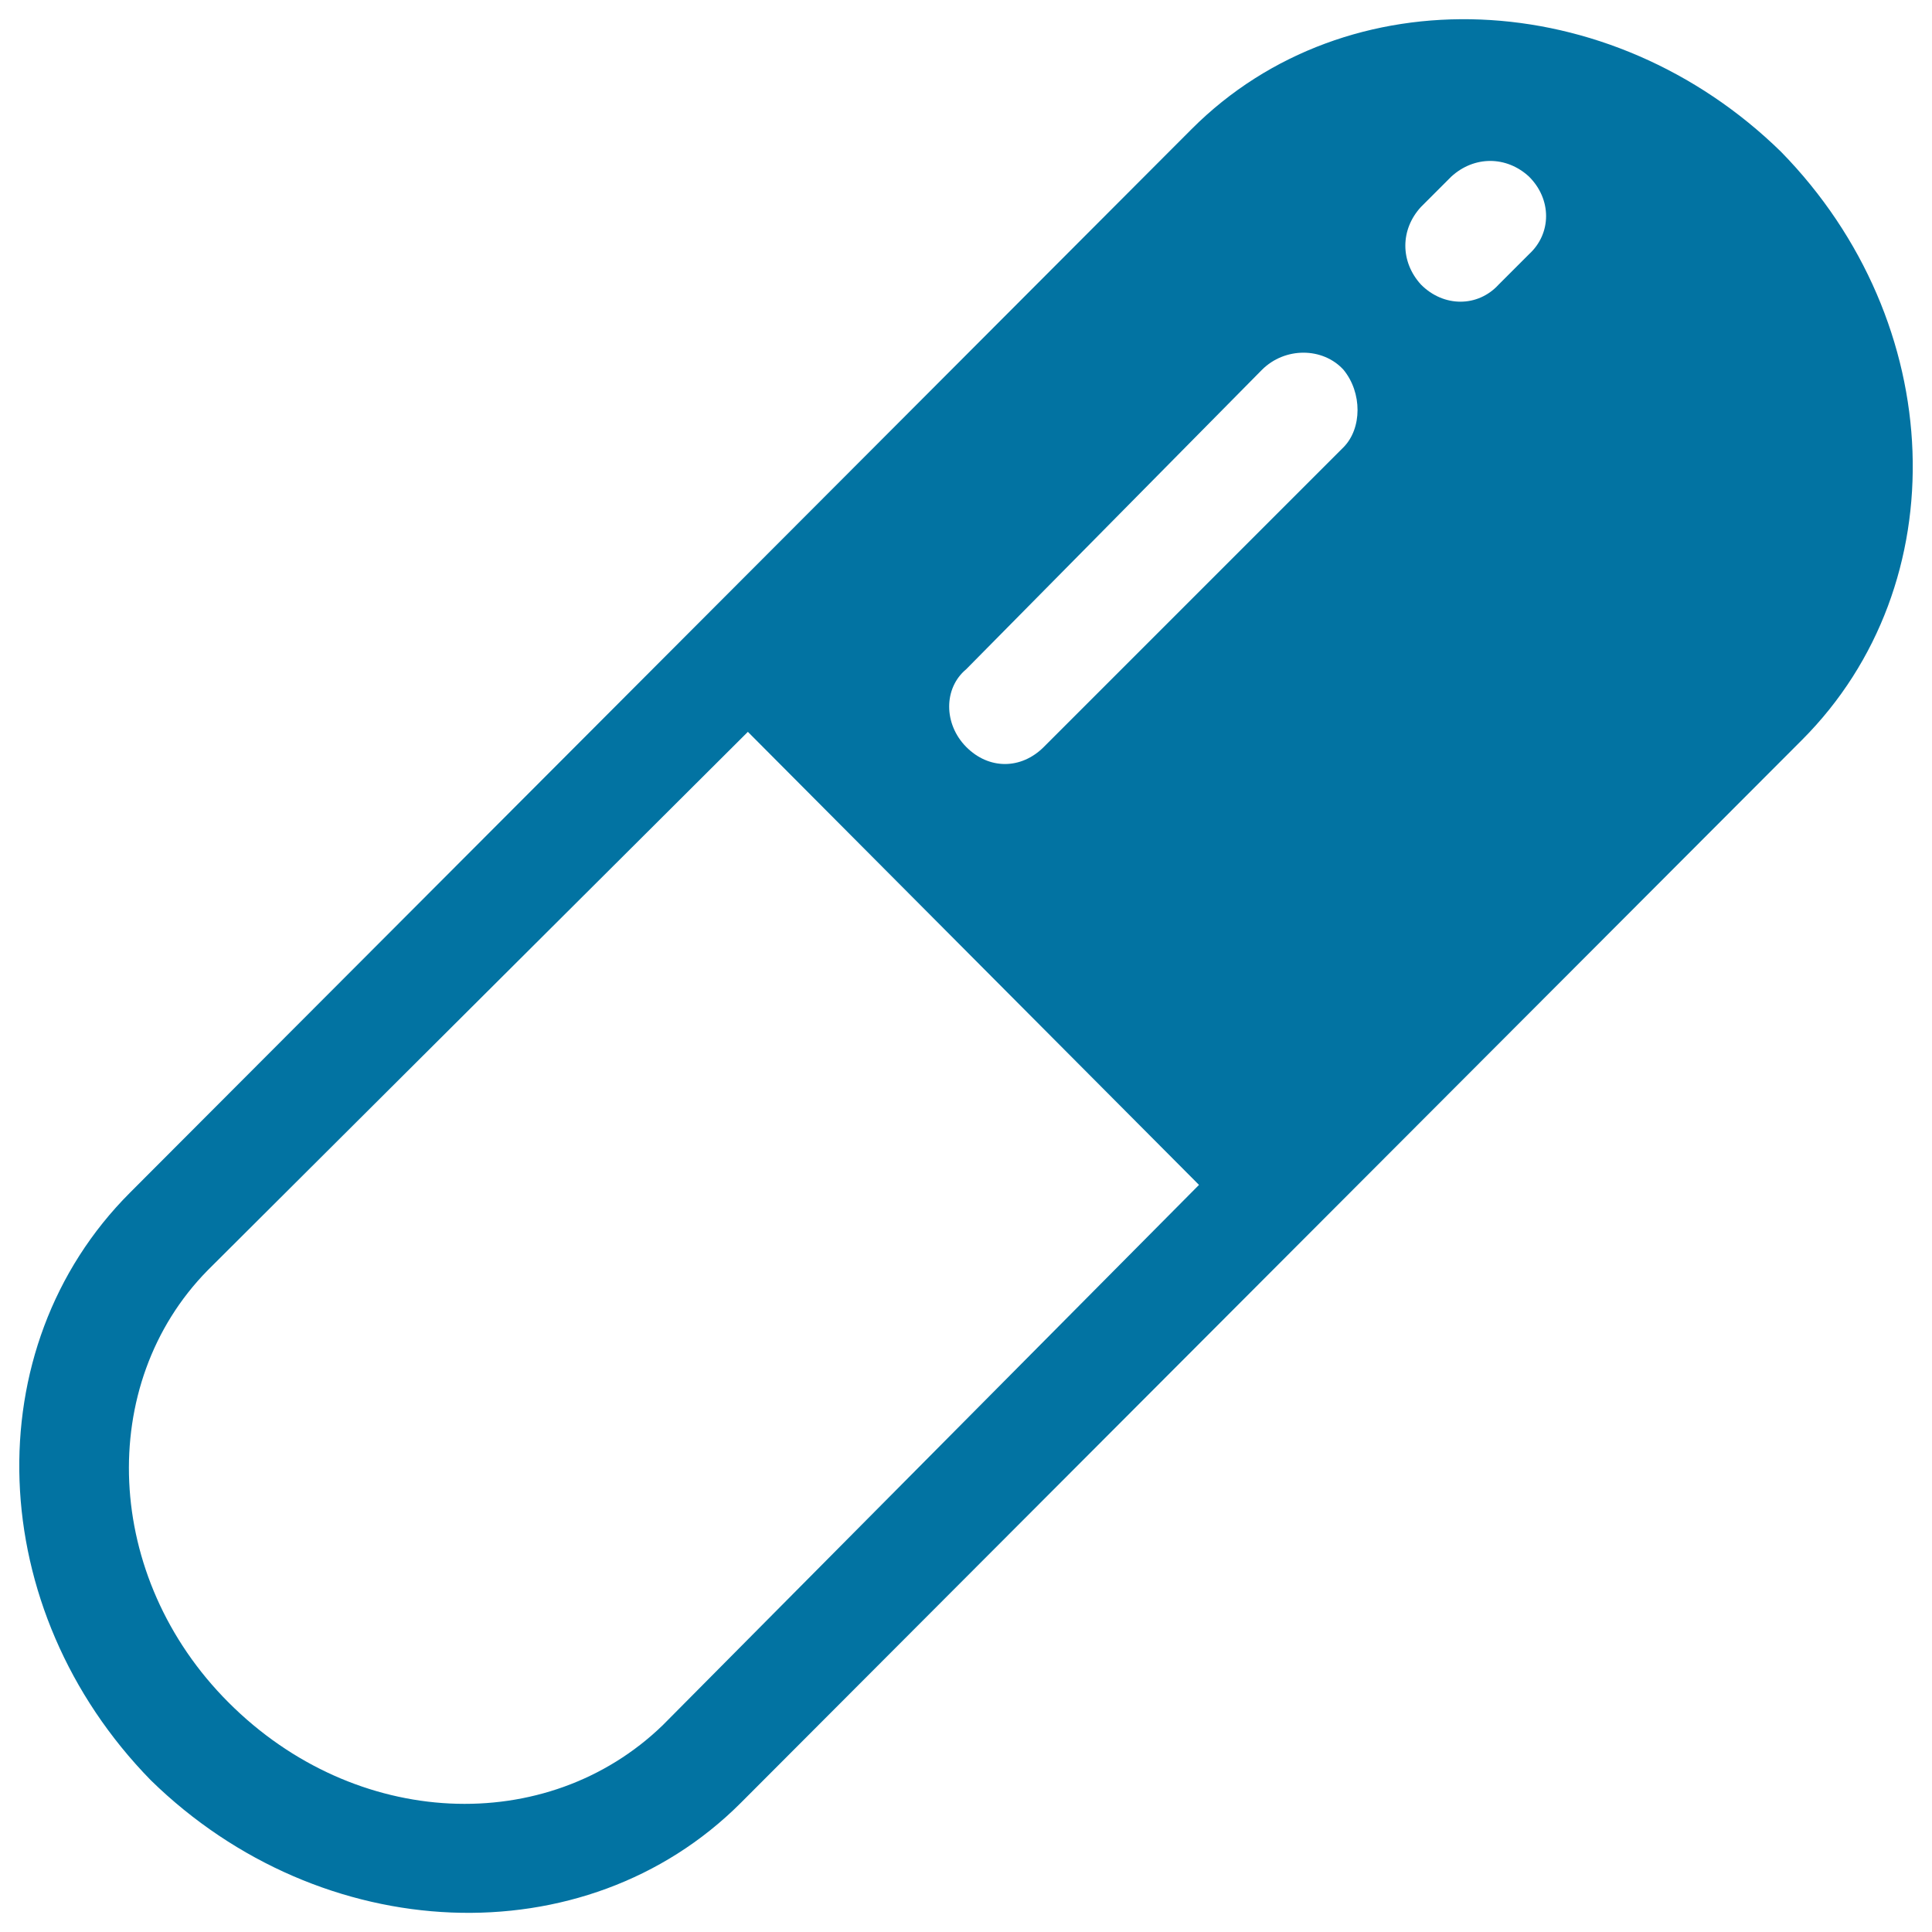 <svg xmlns="http://www.w3.org/2000/svg" viewBox="0 0 1000 1000" style="fill:#0273a2">
<title>Glyph  SVG icon</title>
<path d="M921.9,78.6C833.6-7.8,697.2-13.7,616.8,66.8L67.3,617.3c-80.5,80.5-75.6,215.9,10.8,304.2c88.3,86.3,224.7,92.2,305.2,11.8l549.5-550.4C1013.2,302.3,1008.3,166.9,921.9,78.6z M343,893c-59.9,57.9-159,54-224.7-11.8c-64.8-64.8-68.7-164.8-10.8-223.7l279.6-278.7l233.5,234.5L343,893z M695.3,231.6l-155,155c-11.8,11.8-28.5,11.8-40.2,0s-11.8-30.4,0-40.2l153.1-155c11.8-11.8,31.4-11.8,42.2,0C705.1,203.2,705.1,221.8,695.3,231.6z M791.4,131.6l-15.7,15.7c-10.8,11.8-28.5,11.8-40.2,0c-10.8-11.8-10.8-28.5,0-40.2l15.7-15.7c11.8-10.8,28.5-10.8,40.2,0C803.2,103.1,803.2,120.8,791.4,131.6z"/>
</svg>